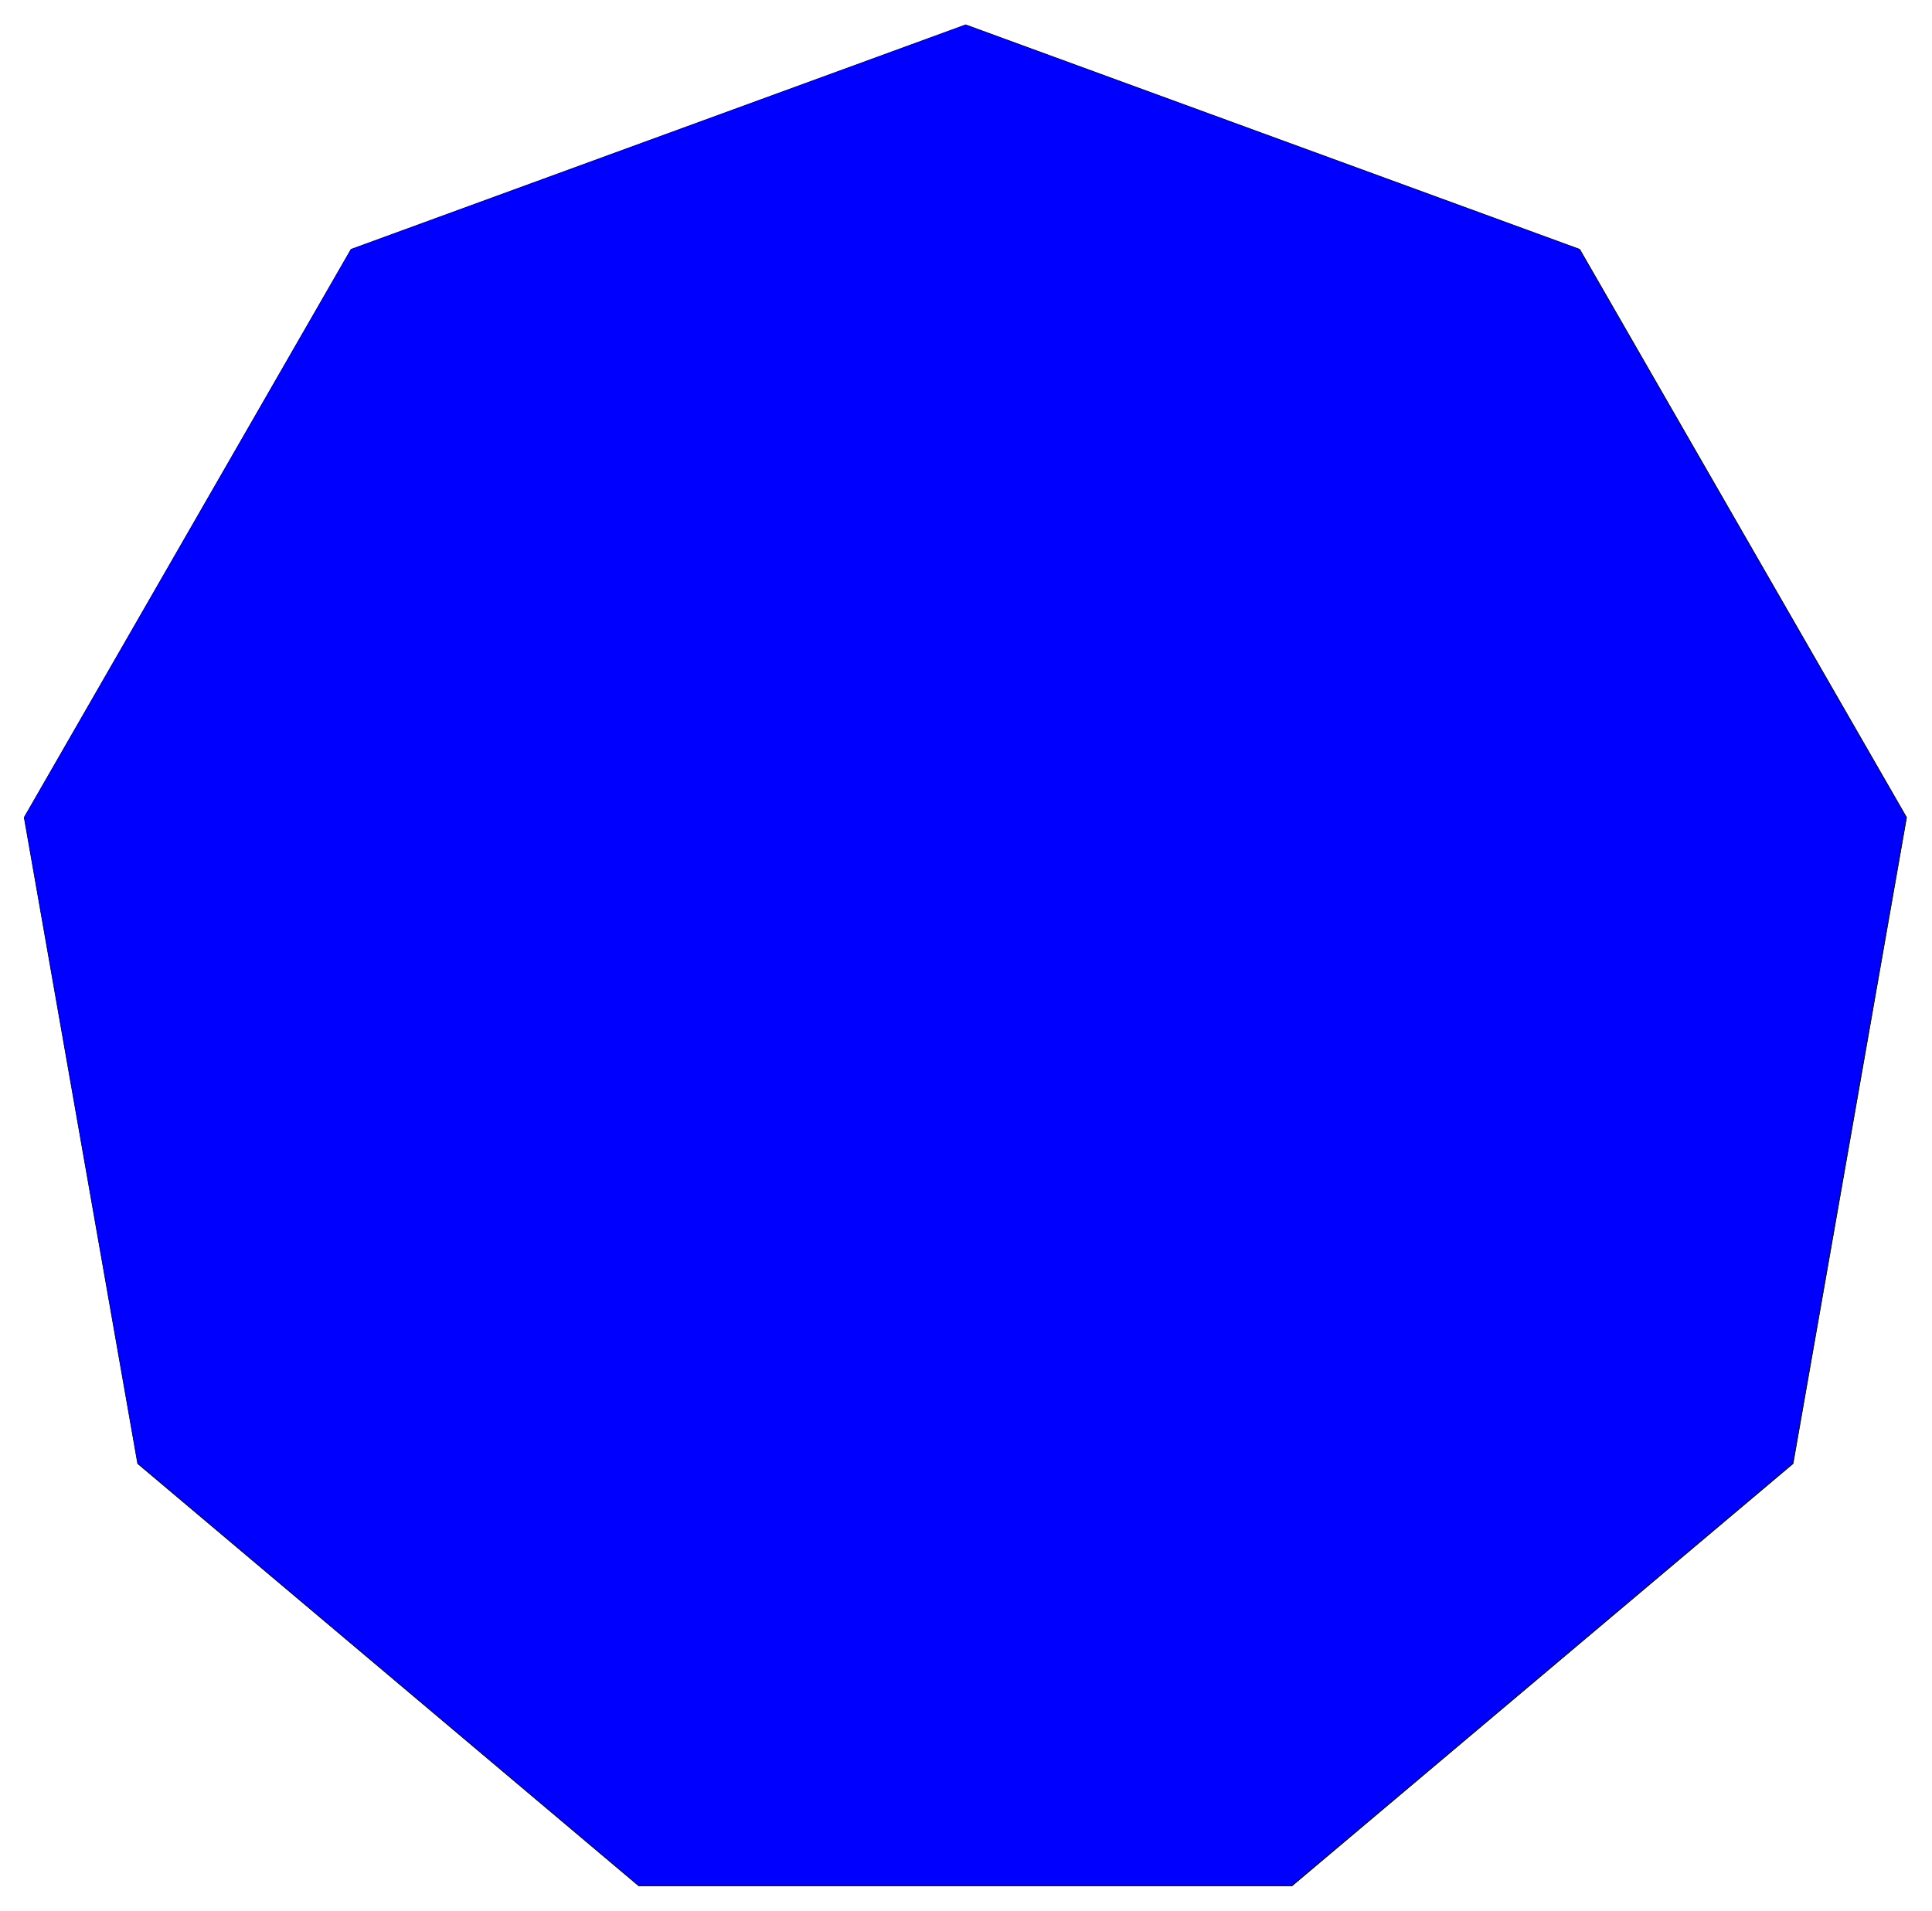 <svg xmlns="http://www.w3.org/2000/svg" width="493.465" height="488.079" fill-rule="evenodd" stroke-linecap="round" preserveAspectRatio="none" viewBox="0 0 3115 3081"><style>.brush0{fill:#fff}</style><path d="m1030 3041-808-681L39 1318l527-916 991-362 990 362 527 916-183 1042-808 681H1030z" style="fill:#00f;stroke:#000;stroke-width:1;stroke-linejoin:round"/></svg>

